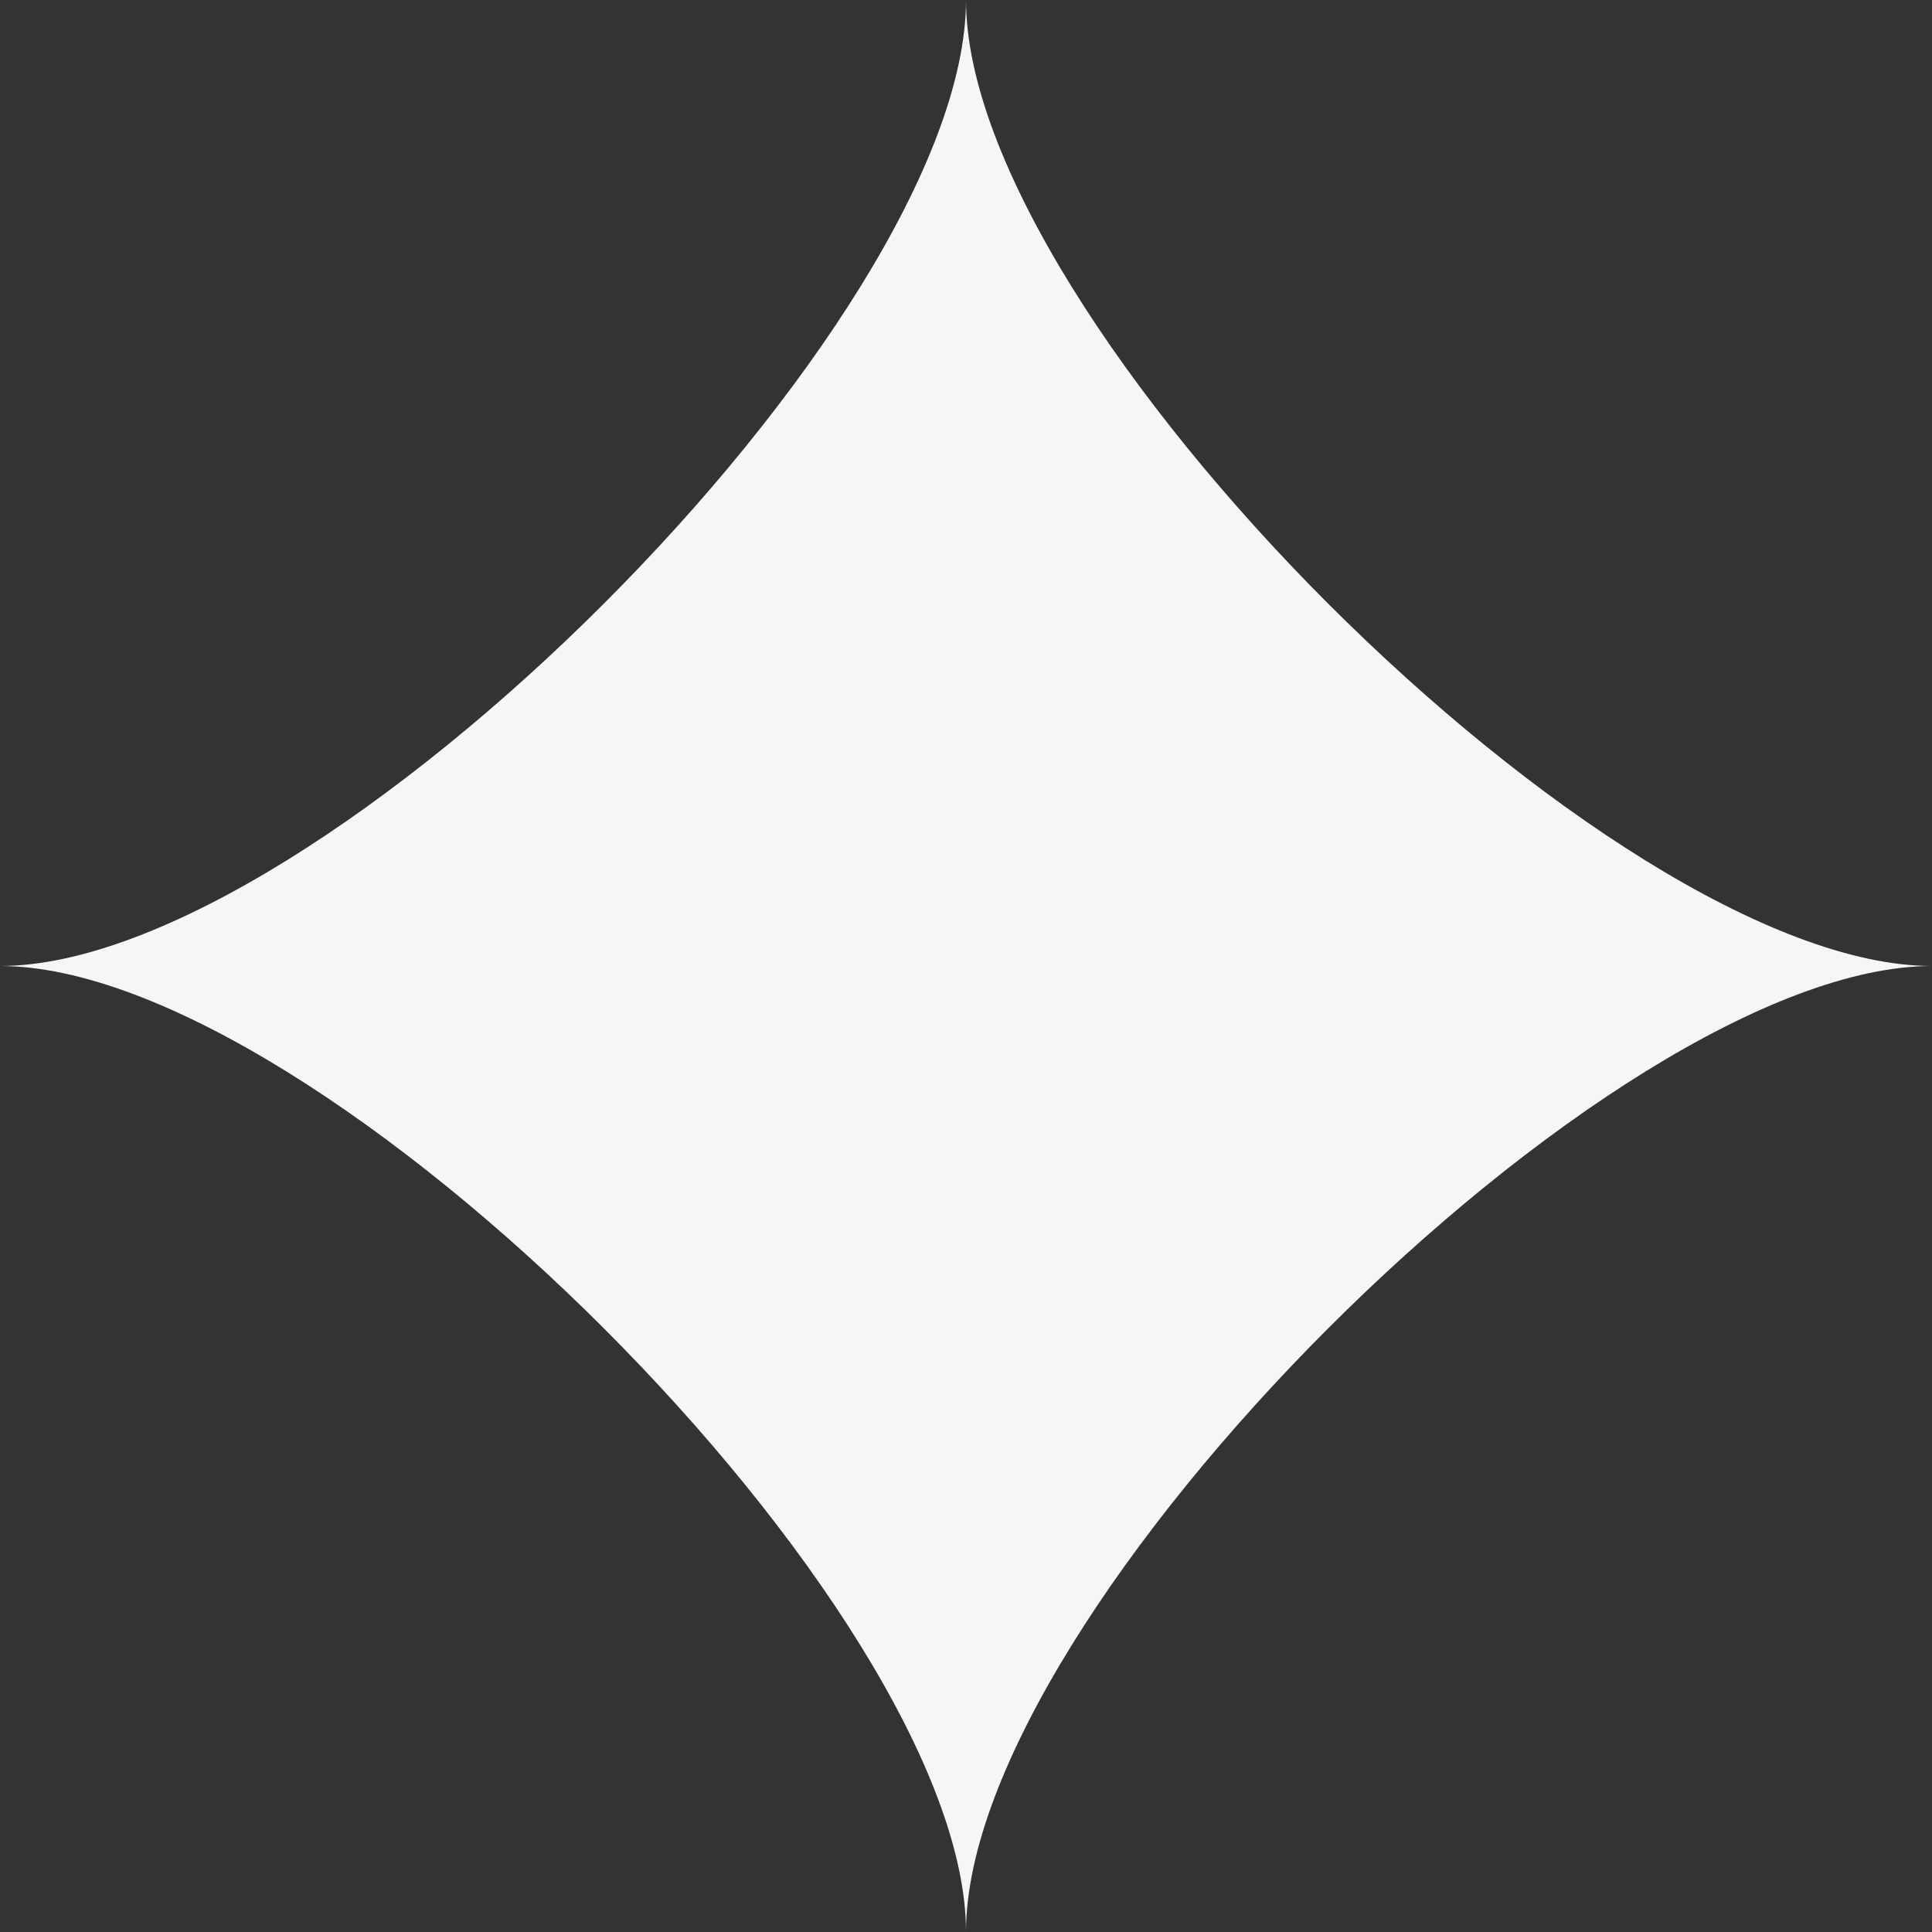 <?xml version="1.0" encoding="UTF-8"?> <svg xmlns="http://www.w3.org/2000/svg" width="12" height="12" viewBox="0 0 12 12" fill="none"><rect x="0" y="0" width="12" height="12" fill="#333333" stroke="none"/><path d="M6 0C6 2 2 6 0 6C2 6 6 10 6 12C6 10 10 6 12 6C10 6 6 2 6 0Z" fill="#F6F6F6"></path></svg> 
